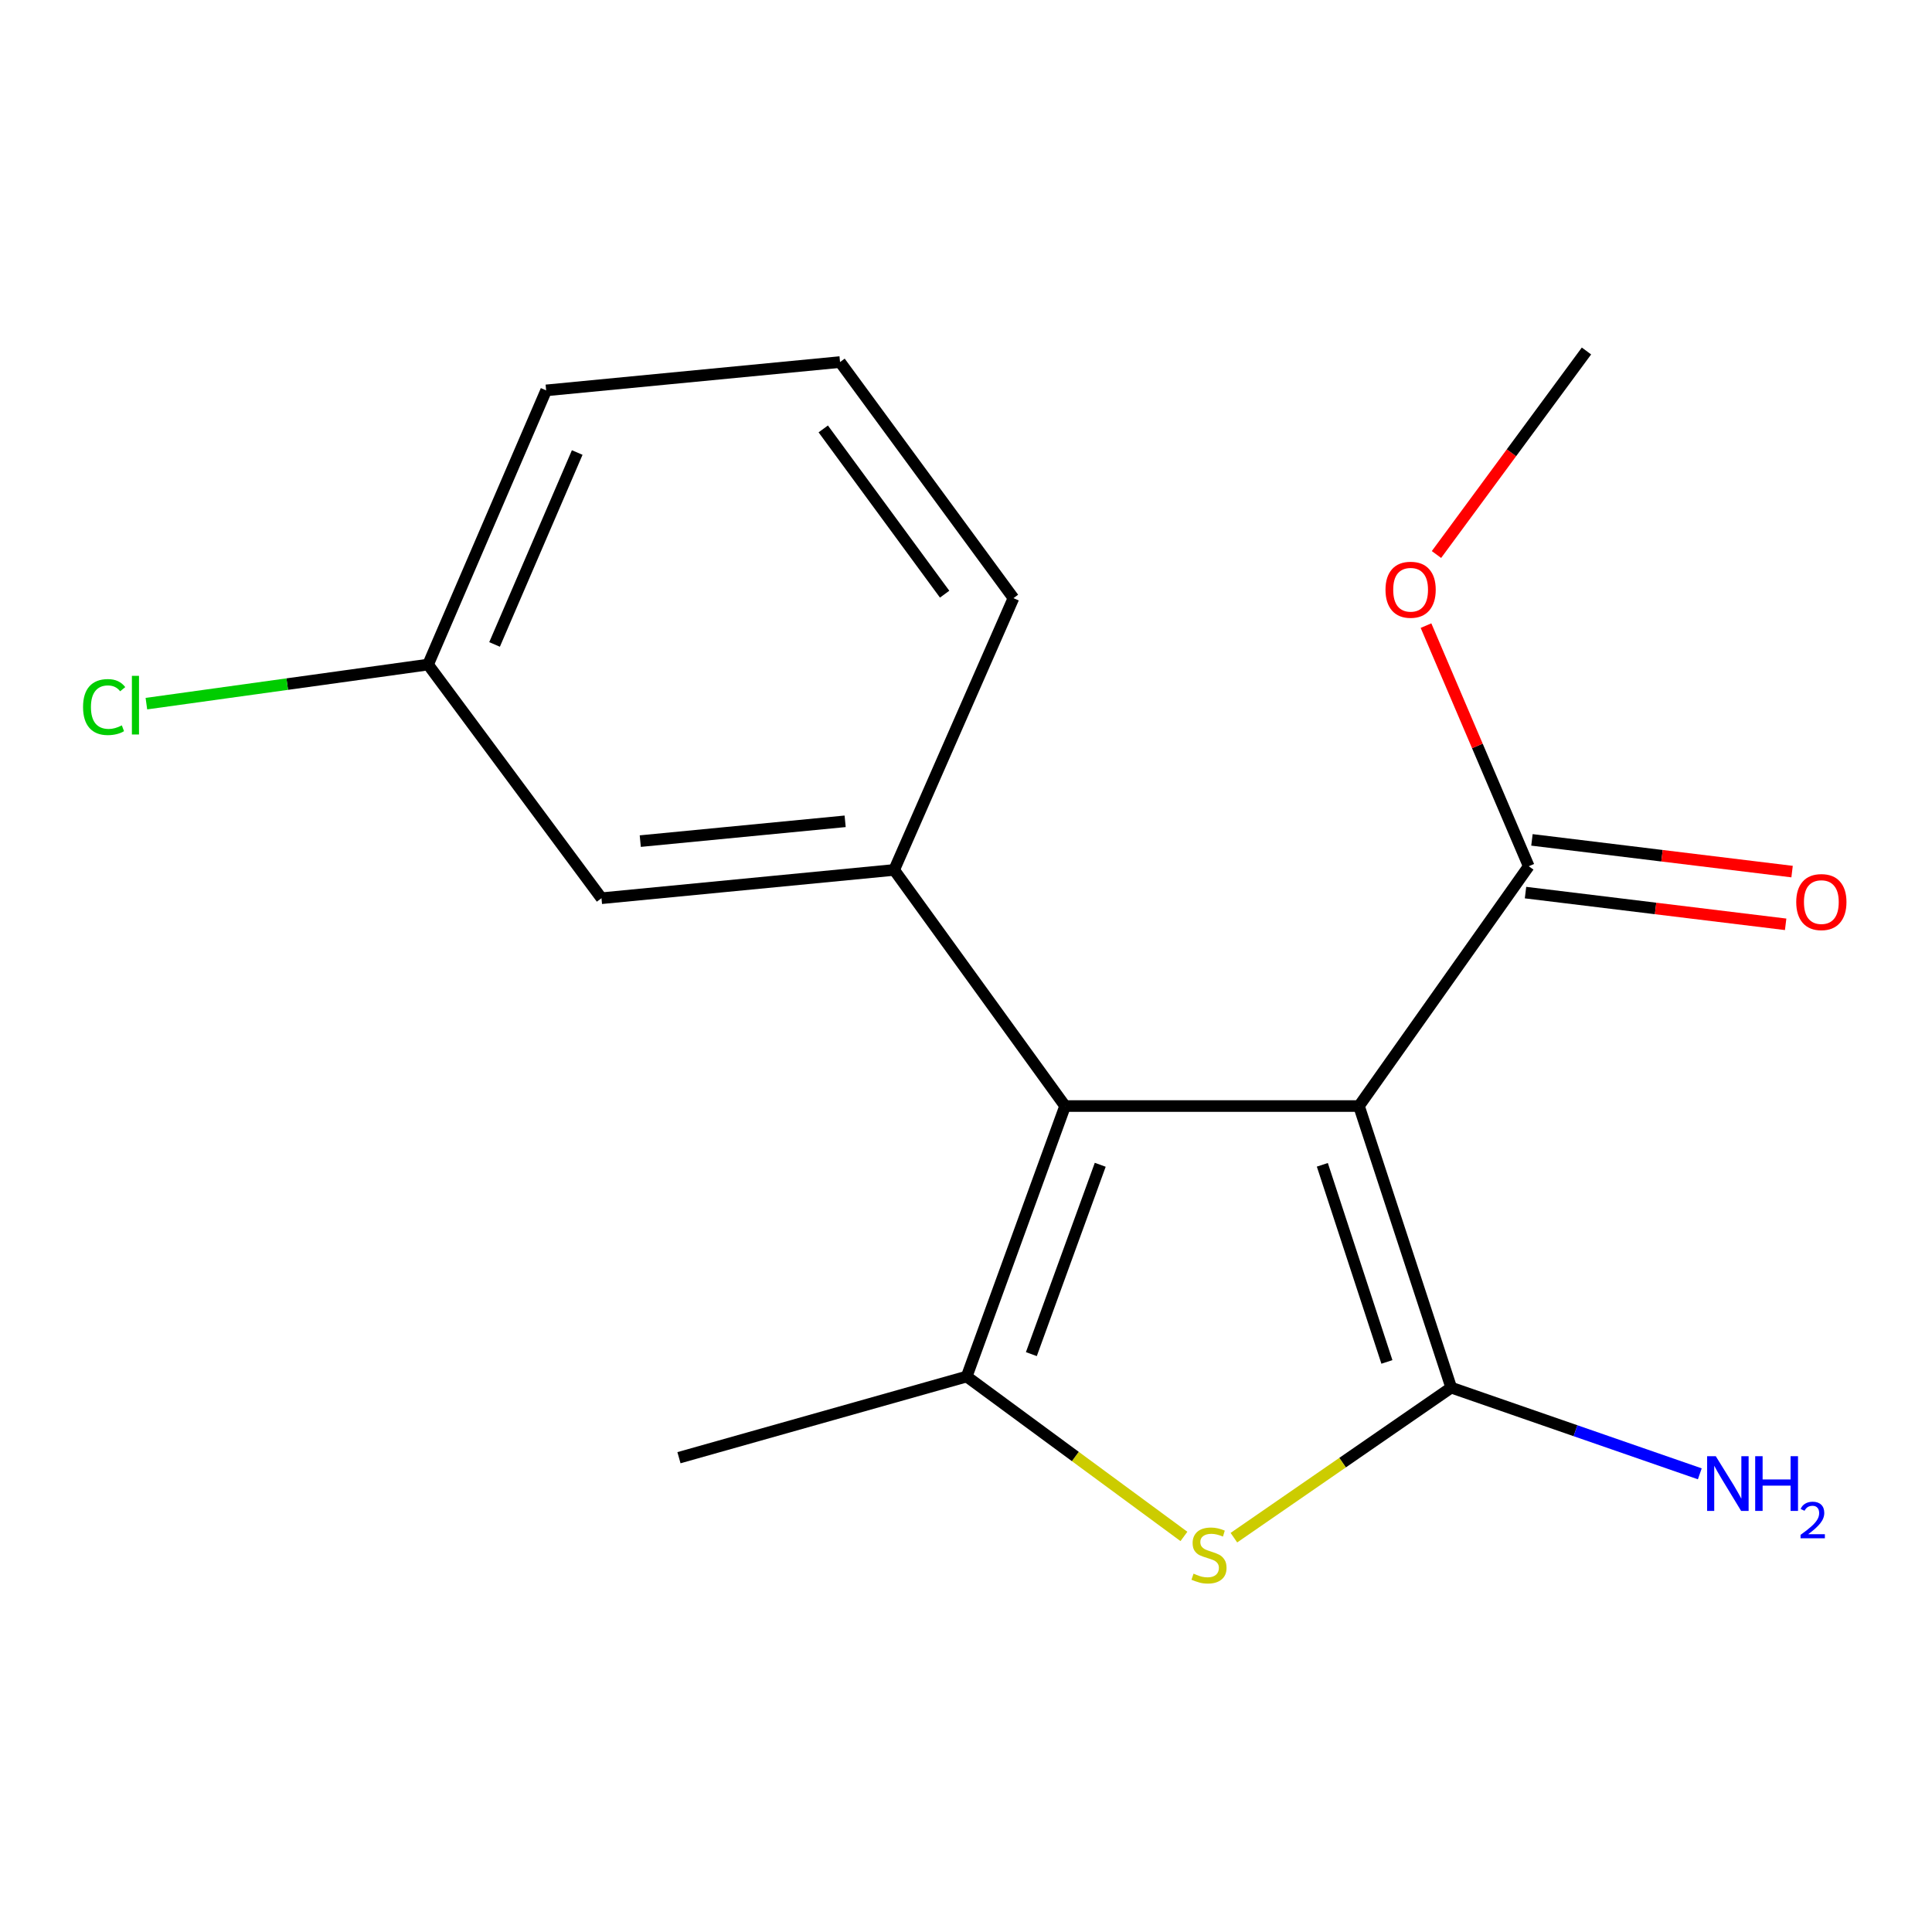 <?xml version='1.0' encoding='iso-8859-1'?>
<svg version='1.1' baseProfile='full'
              xmlns='http://www.w3.org/2000/svg'
                      xmlns:rdkit='http://www.rdkit.org/xml'
                      xmlns:xlink='http://www.w3.org/1999/xlink'
                  xml:space='preserve'
width='1000px' height='1000px' viewBox='0 0 1000 1000'>
<!-- END OF HEADER -->
<rect style='opacity:1.0;fill:#FFFFFF;stroke:none' width='1000' height='1000' x='0' y='0'> </rect>
<path class='bond-0' d='M 703.405,572.487 L 751.147,718.234' style='fill:none;fill-rule:evenodd;stroke:#000000;stroke-width:6px;stroke-linecap:butt;stroke-linejoin:miter;stroke-opacity:1' />
<path class='bond-0' d='M 684.441,602.907 L 717.861,704.93' style='fill:none;fill-rule:evenodd;stroke:#000000;stroke-width:6px;stroke-linecap:butt;stroke-linejoin:miter;stroke-opacity:1' />
<path class='bond-1' d='M 703.405,572.487 L 551.289,572.487' style='fill:none;fill-rule:evenodd;stroke:#000000;stroke-width:6px;stroke-linecap:butt;stroke-linejoin:miter;stroke-opacity:1' />
<path class='bond-5' d='M 703.405,572.487 L 791.269,448.366' style='fill:none;fill-rule:evenodd;stroke:#000000;stroke-width:6px;stroke-linecap:butt;stroke-linejoin:miter;stroke-opacity:1' />
<path class='bond-2' d='M 751.147,718.234 L 694.905,757.067' style='fill:none;fill-rule:evenodd;stroke:#000000;stroke-width:6px;stroke-linecap:butt;stroke-linejoin:miter;stroke-opacity:1' />
<path class='bond-2' d='M 694.905,757.067 L 638.663,795.9' style='fill:none;fill-rule:evenodd;stroke:#CCCC00;stroke-width:6px;stroke-linecap:butt;stroke-linejoin:miter;stroke-opacity:1' />
<path class='bond-7' d='M 751.147,718.234 L 815.481,740.541' style='fill:none;fill-rule:evenodd;stroke:#000000;stroke-width:6px;stroke-linecap:butt;stroke-linejoin:miter;stroke-opacity:1' />
<path class='bond-7' d='M 815.481,740.541 L 879.815,762.848' style='fill:none;fill-rule:evenodd;stroke:#0000FF;stroke-width:6px;stroke-linecap:butt;stroke-linejoin:miter;stroke-opacity:1' />
<path class='bond-3' d='M 551.289,572.487 L 500.355,712.492' style='fill:none;fill-rule:evenodd;stroke:#000000;stroke-width:6px;stroke-linecap:butt;stroke-linejoin:miter;stroke-opacity:1' />
<path class='bond-3' d='M 569.483,602.886 L 533.829,700.889' style='fill:none;fill-rule:evenodd;stroke:#000000;stroke-width:6px;stroke-linecap:butt;stroke-linejoin:miter;stroke-opacity:1' />
<path class='bond-4' d='M 551.289,572.487 L 462.814,450.275' style='fill:none;fill-rule:evenodd;stroke:#000000;stroke-width:6px;stroke-linecap:butt;stroke-linejoin:miter;stroke-opacity:1' />
<path class='bond-17' d='M 612.801,795.251 L 556.578,753.871' style='fill:none;fill-rule:evenodd;stroke:#CCCC00;stroke-width:6px;stroke-linecap:butt;stroke-linejoin:miter;stroke-opacity:1' />
<path class='bond-17' d='M 556.578,753.871 L 500.355,712.492' style='fill:none;fill-rule:evenodd;stroke:#000000;stroke-width:6px;stroke-linecap:butt;stroke-linejoin:miter;stroke-opacity:1' />
<path class='bond-11' d='M 500.355,712.492 L 351.431,754.507' style='fill:none;fill-rule:evenodd;stroke:#000000;stroke-width:6px;stroke-linecap:butt;stroke-linejoin:miter;stroke-opacity:1' />
<path class='bond-6' d='M 462.814,450.275 L 311.324,464.921' style='fill:none;fill-rule:evenodd;stroke:#000000;stroke-width:6px;stroke-linecap:butt;stroke-linejoin:miter;stroke-opacity:1' />
<path class='bond-6' d='M 437.445,425.108 L 331.402,435.361' style='fill:none;fill-rule:evenodd;stroke:#000000;stroke-width:6px;stroke-linecap:butt;stroke-linejoin:miter;stroke-opacity:1' />
<path class='bond-13' d='M 462.814,450.275 L 524.562,309.598' style='fill:none;fill-rule:evenodd;stroke:#000000;stroke-width:6px;stroke-linecap:butt;stroke-linejoin:miter;stroke-opacity:1' />
<path class='bond-8' d='M 789.605,462.01 L 856.928,470.217' style='fill:none;fill-rule:evenodd;stroke:#000000;stroke-width:6px;stroke-linecap:butt;stroke-linejoin:miter;stroke-opacity:1' />
<path class='bond-8' d='M 856.928,470.217 L 924.25,478.425' style='fill:none;fill-rule:evenodd;stroke:#FF0000;stroke-width:6px;stroke-linecap:butt;stroke-linejoin:miter;stroke-opacity:1' />
<path class='bond-8' d='M 792.932,434.721 L 860.255,442.929' style='fill:none;fill-rule:evenodd;stroke:#000000;stroke-width:6px;stroke-linecap:butt;stroke-linejoin:miter;stroke-opacity:1' />
<path class='bond-8' d='M 860.255,442.929 L 927.577,451.136' style='fill:none;fill-rule:evenodd;stroke:#FF0000;stroke-width:6px;stroke-linecap:butt;stroke-linejoin:miter;stroke-opacity:1' />
<path class='bond-10' d='M 791.269,448.366 L 764.682,386.094' style='fill:none;fill-rule:evenodd;stroke:#000000;stroke-width:6px;stroke-linecap:butt;stroke-linejoin:miter;stroke-opacity:1' />
<path class='bond-10' d='M 764.682,386.094 L 738.096,323.821' style='fill:none;fill-rule:evenodd;stroke:#FF0000;stroke-width:6px;stroke-linecap:butt;stroke-linejoin:miter;stroke-opacity:1' />
<path class='bond-9' d='M 311.324,464.921 L 221.567,343.977' style='fill:none;fill-rule:evenodd;stroke:#000000;stroke-width:6px;stroke-linecap:butt;stroke-linejoin:miter;stroke-opacity:1' />
<path class='bond-12' d='M 221.567,343.977 L 148.669,354.092' style='fill:none;fill-rule:evenodd;stroke:#000000;stroke-width:6px;stroke-linecap:butt;stroke-linejoin:miter;stroke-opacity:1' />
<path class='bond-12' d='M 148.669,354.092 L 75.77,364.206' style='fill:none;fill-rule:evenodd;stroke:#00CC00;stroke-width:6px;stroke-linecap:butt;stroke-linejoin:miter;stroke-opacity:1' />
<path class='bond-18' d='M 221.567,343.977 L 282.688,202.063' style='fill:none;fill-rule:evenodd;stroke:#000000;stroke-width:6px;stroke-linecap:butt;stroke-linejoin:miter;stroke-opacity:1' />
<path class='bond-18' d='M 255.984,333.564 L 298.769,234.224' style='fill:none;fill-rule:evenodd;stroke:#000000;stroke-width:6px;stroke-linecap:butt;stroke-linejoin:miter;stroke-opacity:1' />
<path class='bond-16' d='M 743.514,287.013 L 782.336,234.344' style='fill:none;fill-rule:evenodd;stroke:#FF0000;stroke-width:6px;stroke-linecap:butt;stroke-linejoin:miter;stroke-opacity:1' />
<path class='bond-16' d='M 782.336,234.344 L 821.157,181.674' style='fill:none;fill-rule:evenodd;stroke:#000000;stroke-width:6px;stroke-linecap:butt;stroke-linejoin:miter;stroke-opacity:1' />
<path class='bond-14' d='M 524.562,309.598 L 434.804,187.401' style='fill:none;fill-rule:evenodd;stroke:#000000;stroke-width:6px;stroke-linecap:butt;stroke-linejoin:miter;stroke-opacity:1' />
<path class='bond-14' d='M 488.942,307.543 L 426.112,222.005' style='fill:none;fill-rule:evenodd;stroke:#000000;stroke-width:6px;stroke-linecap:butt;stroke-linejoin:miter;stroke-opacity:1' />
<path class='bond-15' d='M 434.804,187.401 L 282.688,202.063' style='fill:none;fill-rule:evenodd;stroke:#000000;stroke-width:6px;stroke-linecap:butt;stroke-linejoin:miter;stroke-opacity:1' />
<path  class='atom-3' d='M 617.774 814.52
Q 618.094 814.64, 619.414 815.2
Q 620.734 815.76, 622.174 816.12
Q 623.654 816.44, 625.094 816.44
Q 627.774 816.44, 629.334 815.16
Q 630.894 813.84, 630.894 811.56
Q 630.894 810, 630.094 809.04
Q 629.334 808.08, 628.134 807.56
Q 626.934 807.04, 624.934 806.44
Q 622.414 805.68, 620.894 804.96
Q 619.414 804.24, 618.334 802.72
Q 617.294 801.2, 617.294 798.64
Q 617.294 795.08, 619.694 792.88
Q 622.134 790.68, 626.934 790.68
Q 630.214 790.68, 633.934 792.24
L 633.014 795.32
Q 629.614 793.92, 627.054 793.92
Q 624.294 793.92, 622.774 795.08
Q 621.254 796.2, 621.294 798.16
Q 621.294 799.68, 622.054 800.6
Q 622.854 801.52, 623.974 802.04
Q 625.134 802.56, 627.054 803.16
Q 629.614 803.96, 631.134 804.76
Q 632.654 805.56, 633.734 807.2
Q 634.854 808.8, 634.854 811.56
Q 634.854 815.48, 632.214 817.6
Q 629.614 819.68, 625.254 819.68
Q 622.734 819.68, 620.814 819.12
Q 618.934 818.6, 616.694 817.68
L 617.774 814.52
' fill='#CCCC00'/>
<path  class='atom-8' d='M 888.084 753.726
L 897.364 768.726
Q 898.284 770.206, 899.764 772.886
Q 901.244 775.566, 901.324 775.726
L 901.324 753.726
L 905.084 753.726
L 905.084 782.046
L 901.204 782.046
L 891.244 765.646
Q 890.084 763.726, 888.844 761.526
Q 887.644 759.326, 887.284 758.646
L 887.284 782.046
L 883.604 782.046
L 883.604 753.726
L 888.084 753.726
' fill='#0000FF'/>
<path  class='atom-8' d='M 908.484 753.726
L 912.324 753.726
L 912.324 765.766
L 926.804 765.766
L 926.804 753.726
L 930.644 753.726
L 930.644 782.046
L 926.804 782.046
L 926.804 768.966
L 912.324 768.966
L 912.324 782.046
L 908.484 782.046
L 908.484 753.726
' fill='#0000FF'/>
<path  class='atom-8' d='M 932.017 781.052
Q 932.703 779.283, 934.34 778.306
Q 935.977 777.303, 938.247 777.303
Q 941.072 777.303, 942.656 778.834
Q 944.24 780.366, 944.24 783.085
Q 944.24 785.857, 942.181 788.444
Q 940.148 791.031, 935.924 794.094
L 944.557 794.094
L 944.557 796.206
L 931.964 796.206
L 931.964 794.437
Q 935.449 791.955, 937.508 790.107
Q 939.594 788.259, 940.597 786.596
Q 941.6 784.933, 941.6 783.217
Q 941.6 781.422, 940.703 780.418
Q 939.805 779.415, 938.247 779.415
Q 936.743 779.415, 935.739 780.022
Q 934.736 780.63, 934.023 781.976
L 932.017 781.052
' fill='#0000FF'/>
<path  class='atom-9' d='M 929.728 466.91
Q 929.728 460.11, 933.088 456.31
Q 936.448 452.51, 942.728 452.51
Q 949.008 452.51, 952.368 456.31
Q 955.728 460.11, 955.728 466.91
Q 955.728 473.79, 952.328 477.71
Q 948.928 481.59, 942.728 481.59
Q 936.488 481.59, 933.088 477.71
Q 929.728 473.83, 929.728 466.91
M 942.728 478.39
Q 947.048 478.39, 949.368 475.51
Q 951.728 472.59, 951.728 466.91
Q 951.728 461.35, 949.368 458.55
Q 947.048 455.71, 942.728 455.71
Q 938.408 455.71, 936.048 458.51
Q 933.728 461.31, 933.728 466.91
Q 933.728 472.63, 936.048 475.51
Q 938.408 478.39, 942.728 478.39
' fill='#FF0000'/>
<path  class='atom-11' d='M 717.132 305.249
Q 717.132 298.449, 720.492 294.649
Q 723.852 290.849, 730.132 290.849
Q 736.412 290.849, 739.772 294.649
Q 743.132 298.449, 743.132 305.249
Q 743.132 312.129, 739.732 316.049
Q 736.332 319.929, 730.132 319.929
Q 723.892 319.929, 720.492 316.049
Q 717.132 312.169, 717.132 305.249
M 730.132 316.729
Q 734.452 316.729, 736.772 313.849
Q 739.132 310.929, 739.132 305.249
Q 739.132 299.689, 736.772 296.889
Q 734.452 294.049, 730.132 294.049
Q 725.812 294.049, 723.452 296.849
Q 721.132 299.649, 721.132 305.249
Q 721.132 310.969, 723.452 313.849
Q 725.812 316.729, 730.132 316.729
' fill='#FF0000'/>
<path  class='atom-13' d='M 42.988 365.972
Q 42.988 358.932, 46.268 355.252
Q 49.588 351.532, 55.868 351.532
Q 61.708 351.532, 64.828 355.652
L 62.188 357.812
Q 59.908 354.812, 55.868 354.812
Q 51.588 354.812, 49.308 357.692
Q 47.068 360.532, 47.068 365.972
Q 47.068 371.572, 49.388 374.452
Q 51.748 377.332, 56.308 377.332
Q 59.428 377.332, 63.068 375.452
L 64.188 378.452
Q 62.708 379.412, 60.468 379.972
Q 58.228 380.532, 55.748 380.532
Q 49.588 380.532, 46.268 376.772
Q 42.988 373.012, 42.988 365.972
' fill='#00CC00'/>
<path  class='atom-13' d='M 68.268 349.812
L 71.948 349.812
L 71.948 380.172
L 68.268 380.172
L 68.268 349.812
' fill='#00CC00'/>
</svg>
